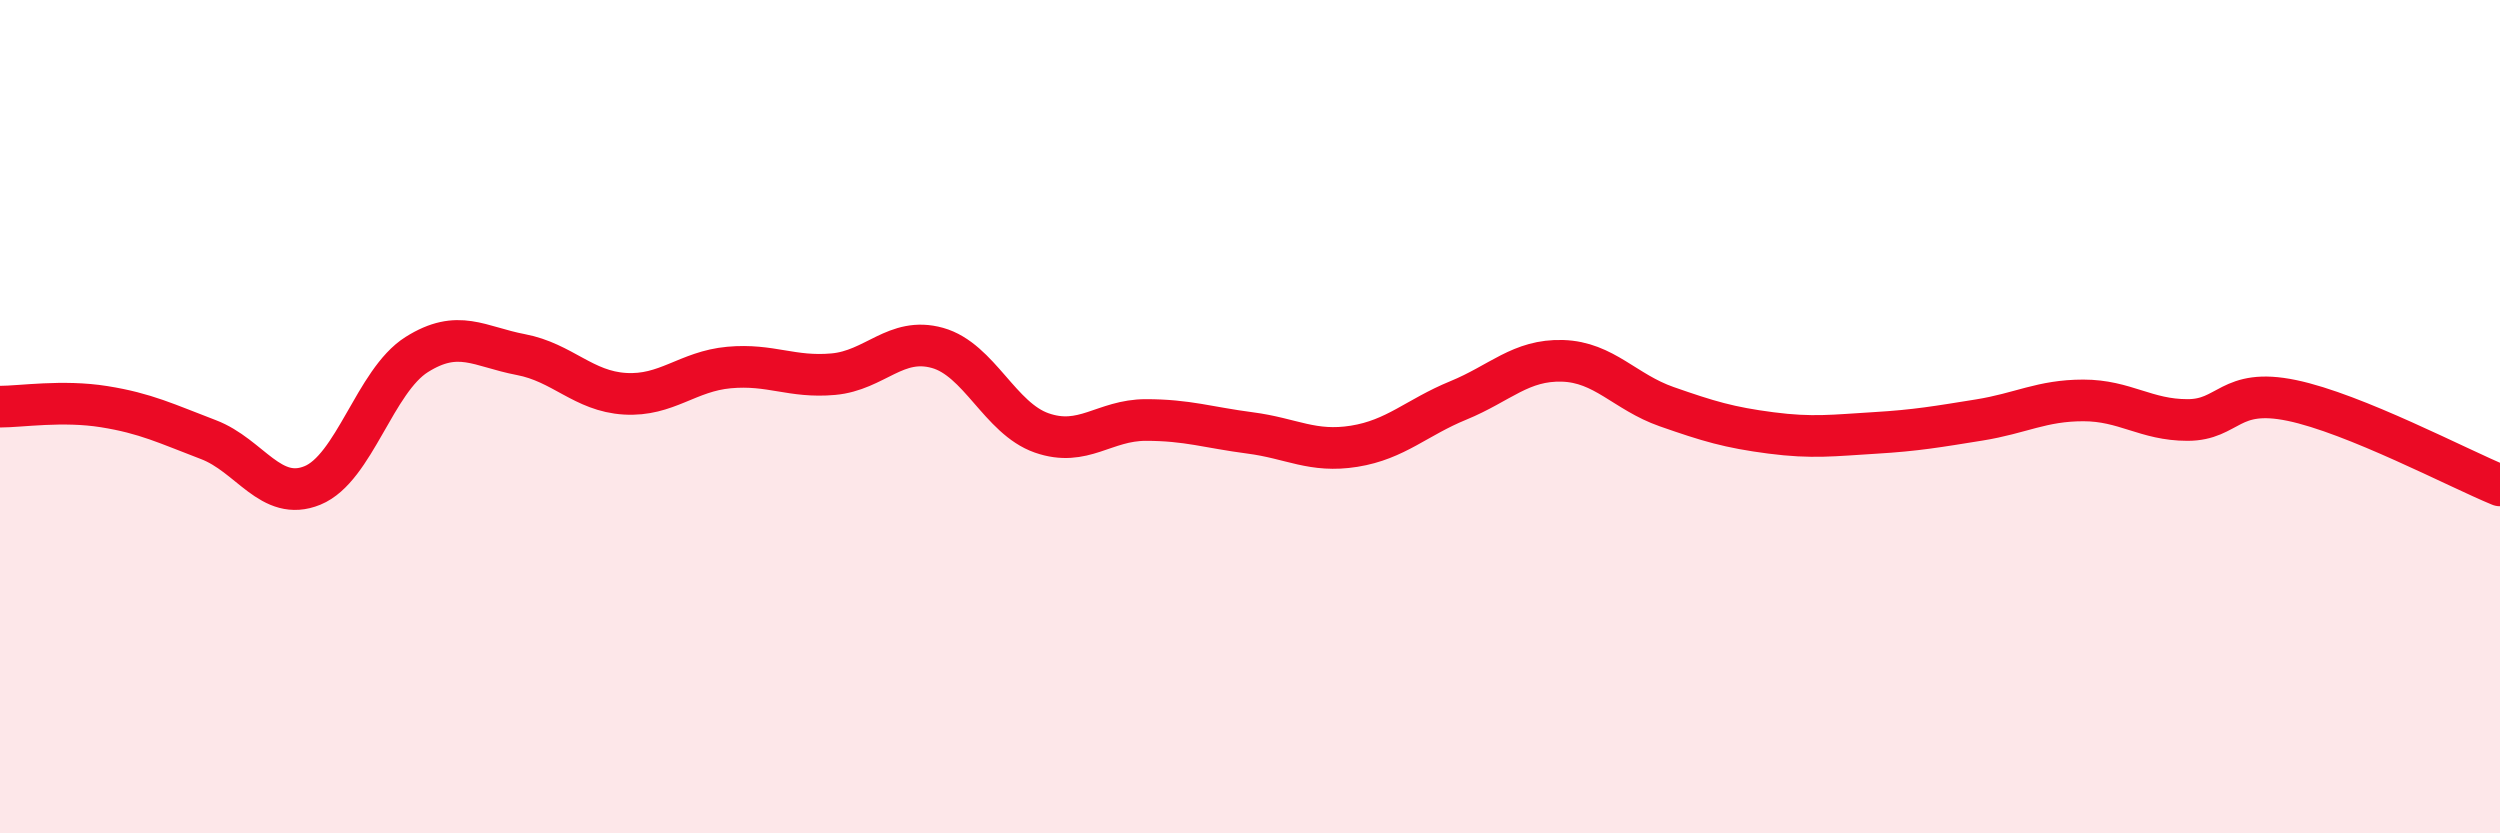 
    <svg width="60" height="20" viewBox="0 0 60 20" xmlns="http://www.w3.org/2000/svg">
      <path
        d="M 0,9.76 C 0.5,9.76 1.5,9.6 2.5,9.76 C 3.5,9.92 4,10.17 5,10.55 C 6,10.93 6.5,12.06 7.5,11.65 C 8.5,11.24 9,9.14 10,8.51 C 11,7.88 11.5,8.32 12.5,8.51 C 13.5,8.7 14,9.39 15,9.45 C 16,9.51 16.5,8.91 17.5,8.82 C 18.5,8.73 19,9.07 20,8.98 C 21,8.89 21.5,8.07 22.5,8.35 C 23.5,8.63 24,10.04 25,10.39 C 26,10.74 26.5,10.08 27.5,10.08 C 28.5,10.08 29,10.26 30,10.39 C 31,10.52 31.5,10.87 32.5,10.71 C 33.5,10.55 34,10.02 35,9.61 C 36,9.2 36.5,8.63 37.5,8.66 C 38.5,8.69 39,9.41 40,9.76 C 41,10.11 41.5,10.26 42.5,10.39 C 43.5,10.52 44,10.45 45,10.39 C 46,10.33 46.5,10.24 47.5,10.08 C 48.5,9.92 49,9.61 50,9.61 C 51,9.61 51.5,10.08 52.5,10.08 C 53.5,10.08 53.5,9.3 55,9.61 C 56.5,9.92 59,11.24 60,11.65L60 20L0 20Z"
        fill="#EB0A25"
        opacity="0.1"
        stroke-linecap="round"
        stroke-linejoin="round"
      />
      <path
        d="M 0,9.76 C 0.5,9.76 1.5,9.6 2.5,9.76 C 3.5,9.92 4,10.17 5,10.55 C 6,10.93 6.5,12.06 7.5,11.65 C 8.5,11.24 9,9.14 10,8.51 C 11,7.88 11.5,8.32 12.5,8.51 C 13.5,8.7 14,9.39 15,9.45 C 16,9.51 16.5,8.91 17.5,8.82 C 18.5,8.73 19,9.07 20,8.98 C 21,8.89 21.5,8.07 22.5,8.35 C 23.5,8.63 24,10.04 25,10.39 C 26,10.74 26.5,10.08 27.5,10.08 C 28.5,10.08 29,10.26 30,10.39 C 31,10.52 31.5,10.87 32.5,10.71 C 33.5,10.55 34,10.02 35,9.61 C 36,9.2 36.5,8.63 37.5,8.66 C 38.5,8.69 39,9.41 40,9.76 C 41,10.11 41.5,10.26 42.5,10.39 C 43.5,10.52 44,10.45 45,10.39 C 46,10.33 46.5,10.24 47.5,10.08 C 48.5,9.92 49,9.61 50,9.61 C 51,9.61 51.5,10.08 52.5,10.08 C 53.5,10.08 53.5,9.3 55,9.61 C 56.5,9.92 59,11.24 60,11.65"
        stroke="#EB0A25"
        stroke-width="1"
        fill="none"
        stroke-linecap="round"
        stroke-linejoin="round"
      />
    </svg>
  